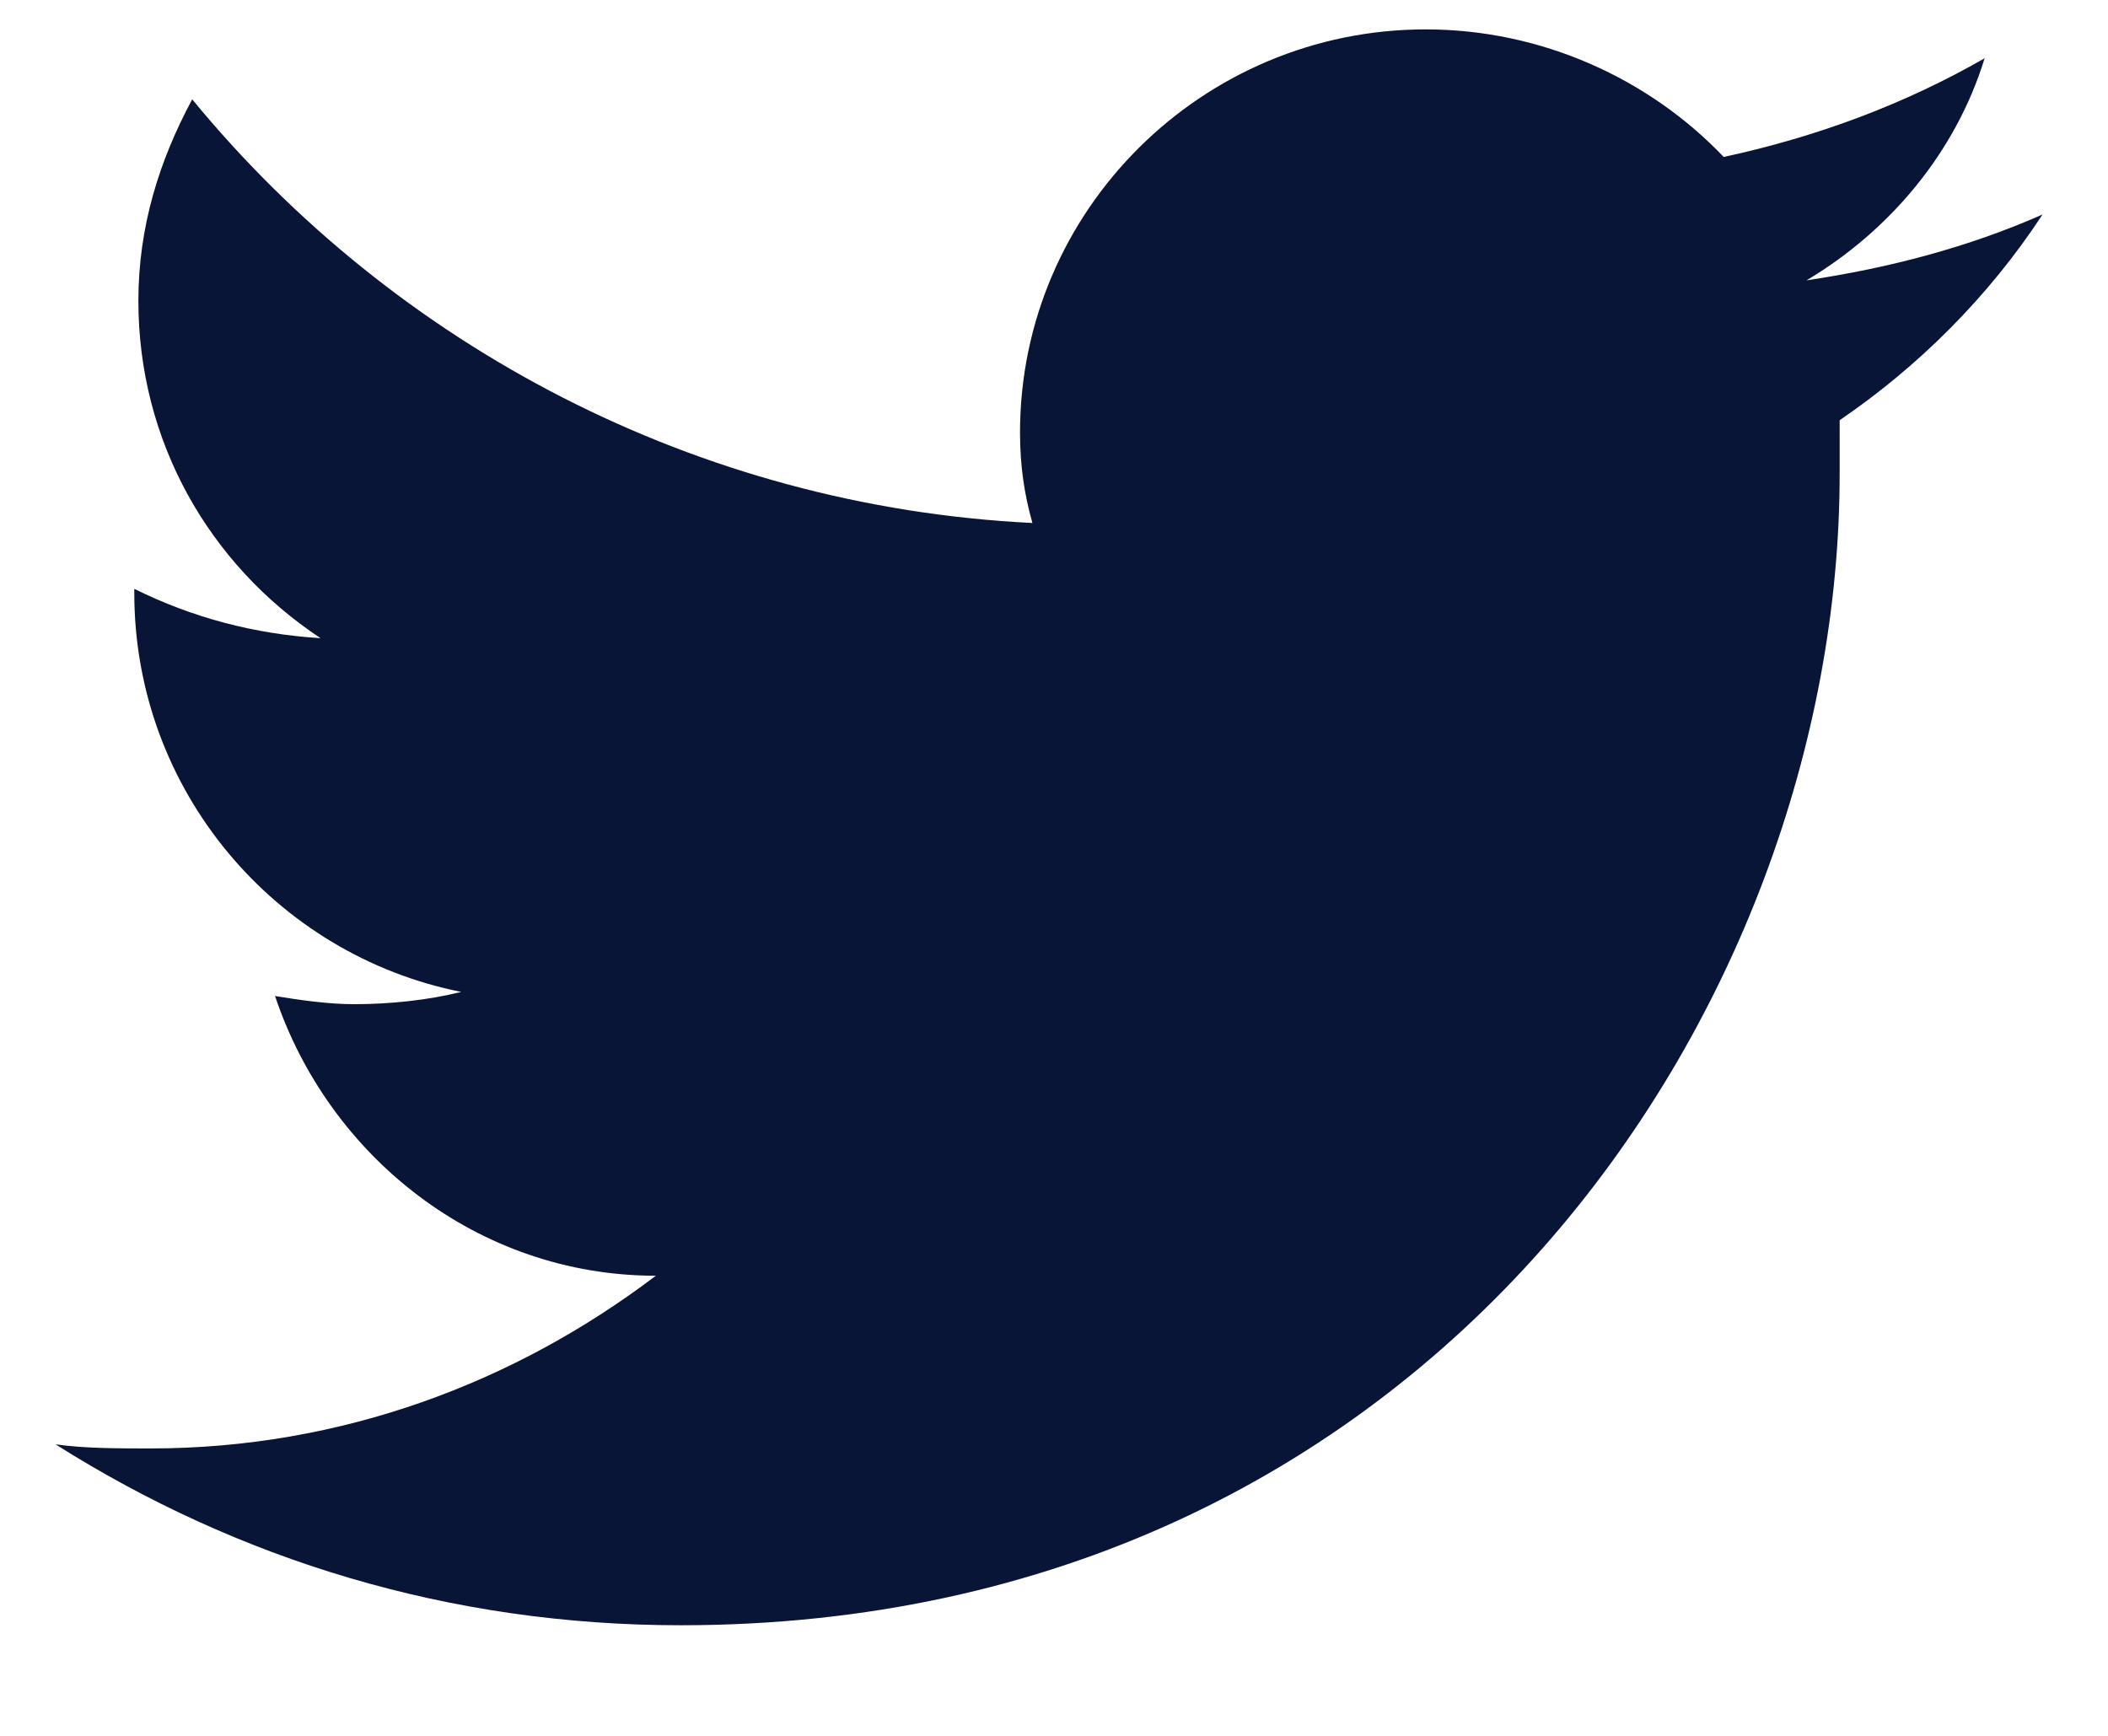 <svg width="17" height="14" viewBox="0 0 17 14" fill="none" xmlns="http://www.w3.org/2000/svg">
<path id="Vector" d="M16.472 1.73C15.871 1.995 15.237 2.161 14.569 2.261C15.237 1.863 15.771 1.232 16.005 0.47C15.37 0.834 14.669 1.1 13.901 1.266C13.3 0.635 12.432 0.237 11.498 0.237C9.695 0.237 8.226 1.697 8.226 3.488C8.226 3.754 8.26 3.986 8.326 4.218C5.623 4.085 3.186 2.792 1.55 0.801C1.283 1.299 1.116 1.83 1.116 2.427C1.116 3.555 1.683 4.55 2.585 5.147C2.051 5.114 1.55 4.981 1.083 4.749V4.782C1.083 6.374 2.218 7.701 3.72 8C3.453 8.066 3.152 8.099 2.852 8.099C2.651 8.099 2.418 8.066 2.218 8.033C2.651 9.327 3.853 10.289 5.289 10.289C4.154 11.151 2.752 11.682 1.216 11.682C0.949 11.682 0.682 11.682 0.448 11.649C1.917 12.577 3.62 13.108 5.489 13.108C11.531 13.108 14.836 8.132 14.836 3.82C14.836 3.687 14.836 3.521 14.836 3.389C15.47 2.957 16.038 2.393 16.472 1.73Z" fill="#091537"/>
</svg>

